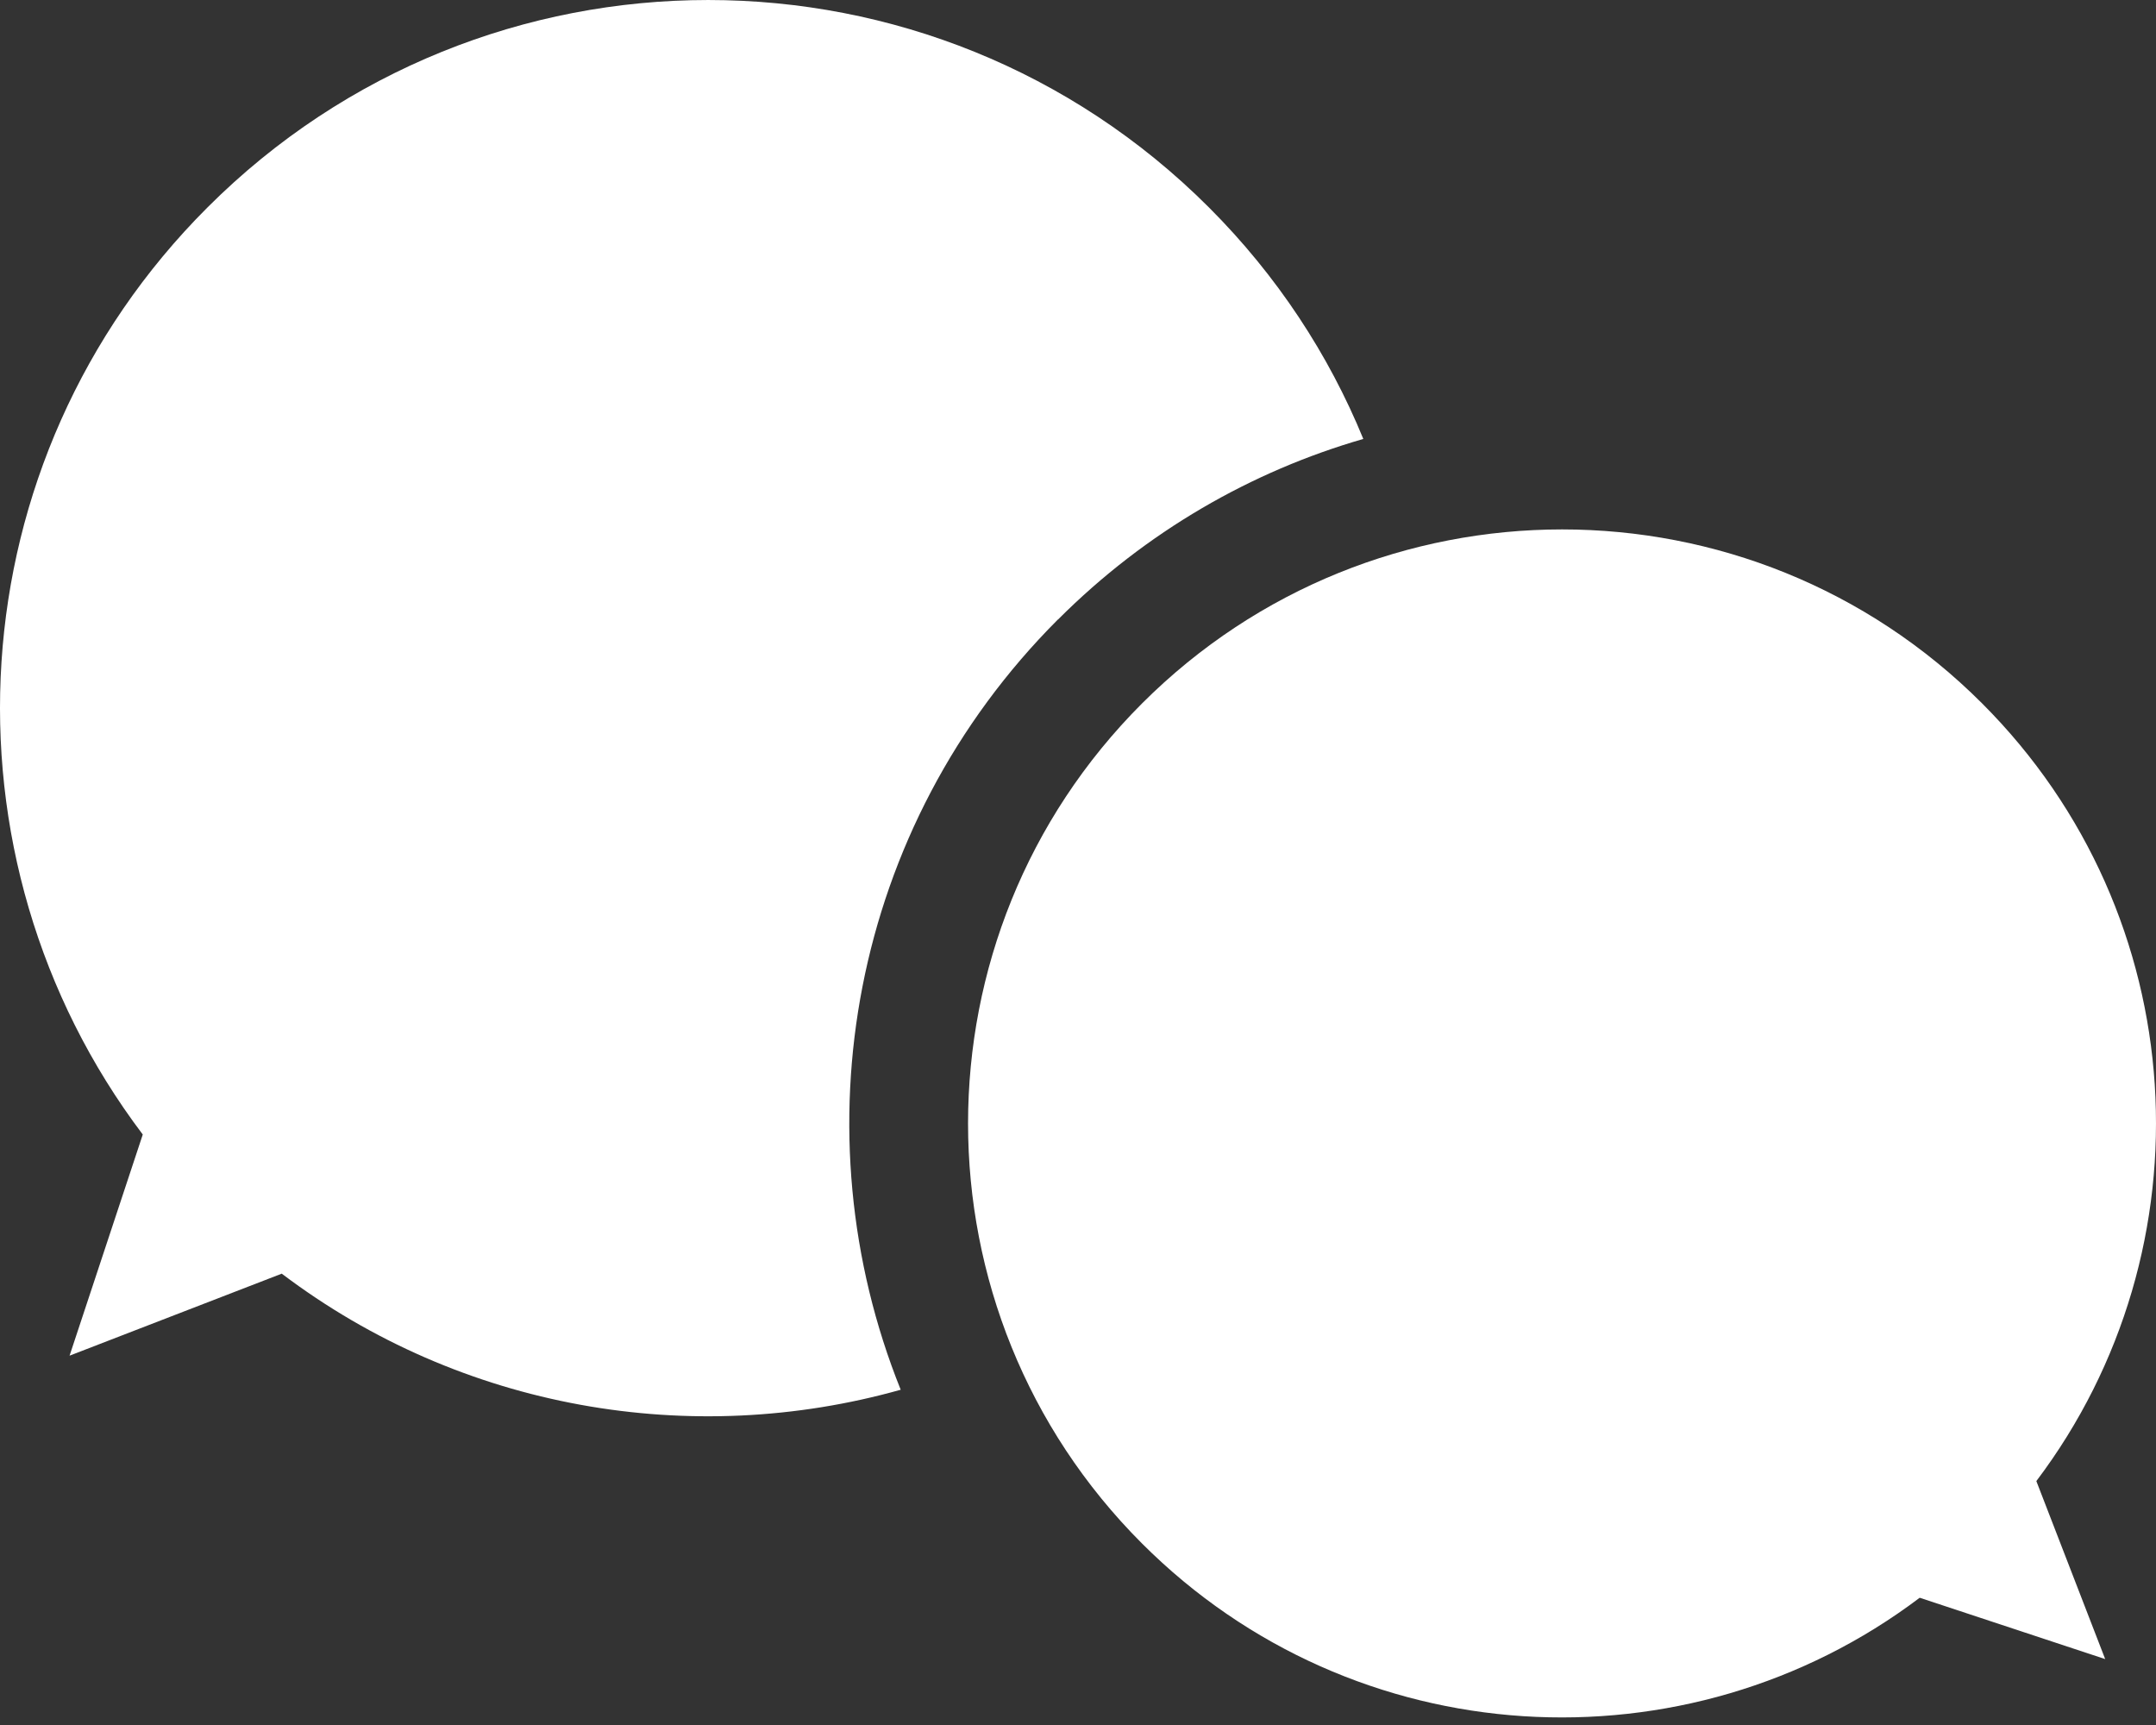 <svg width="60" height="48" viewBox="0 0 60 48" fill="none" xmlns="http://www.w3.org/2000/svg">
<rect x="0" y="0" width="60" height="48" fill="#333333" stroke="none"/>
<path d="M29.447 17.236C31.896 14.787 34.831 13.112 37.94 12.214C36.98 9.87 35.546 7.674 33.645 5.773C25.948 -1.924 13.47 -1.924 5.773 5.773C-1.271 12.809 -1.866 23.845 3.973 31.569L1.936 37.723L7.841 35.441C12.851 39.231 19.262 40.304 25.066 38.671C22.189 31.519 23.651 23.032 29.443 17.236H29.447Z" fill="white"/>
<path d="M55.161 19.573C48.705 13.116 38.24 13.12 31.783 19.573C25.326 26.029 25.326 36.494 31.783 42.951C37.688 48.856 46.944 49.353 53.424 44.459L58.586 46.166L56.67 41.213C61.564 34.737 61.066 25.477 55.161 19.573Z" fill="white"/>
</svg>
